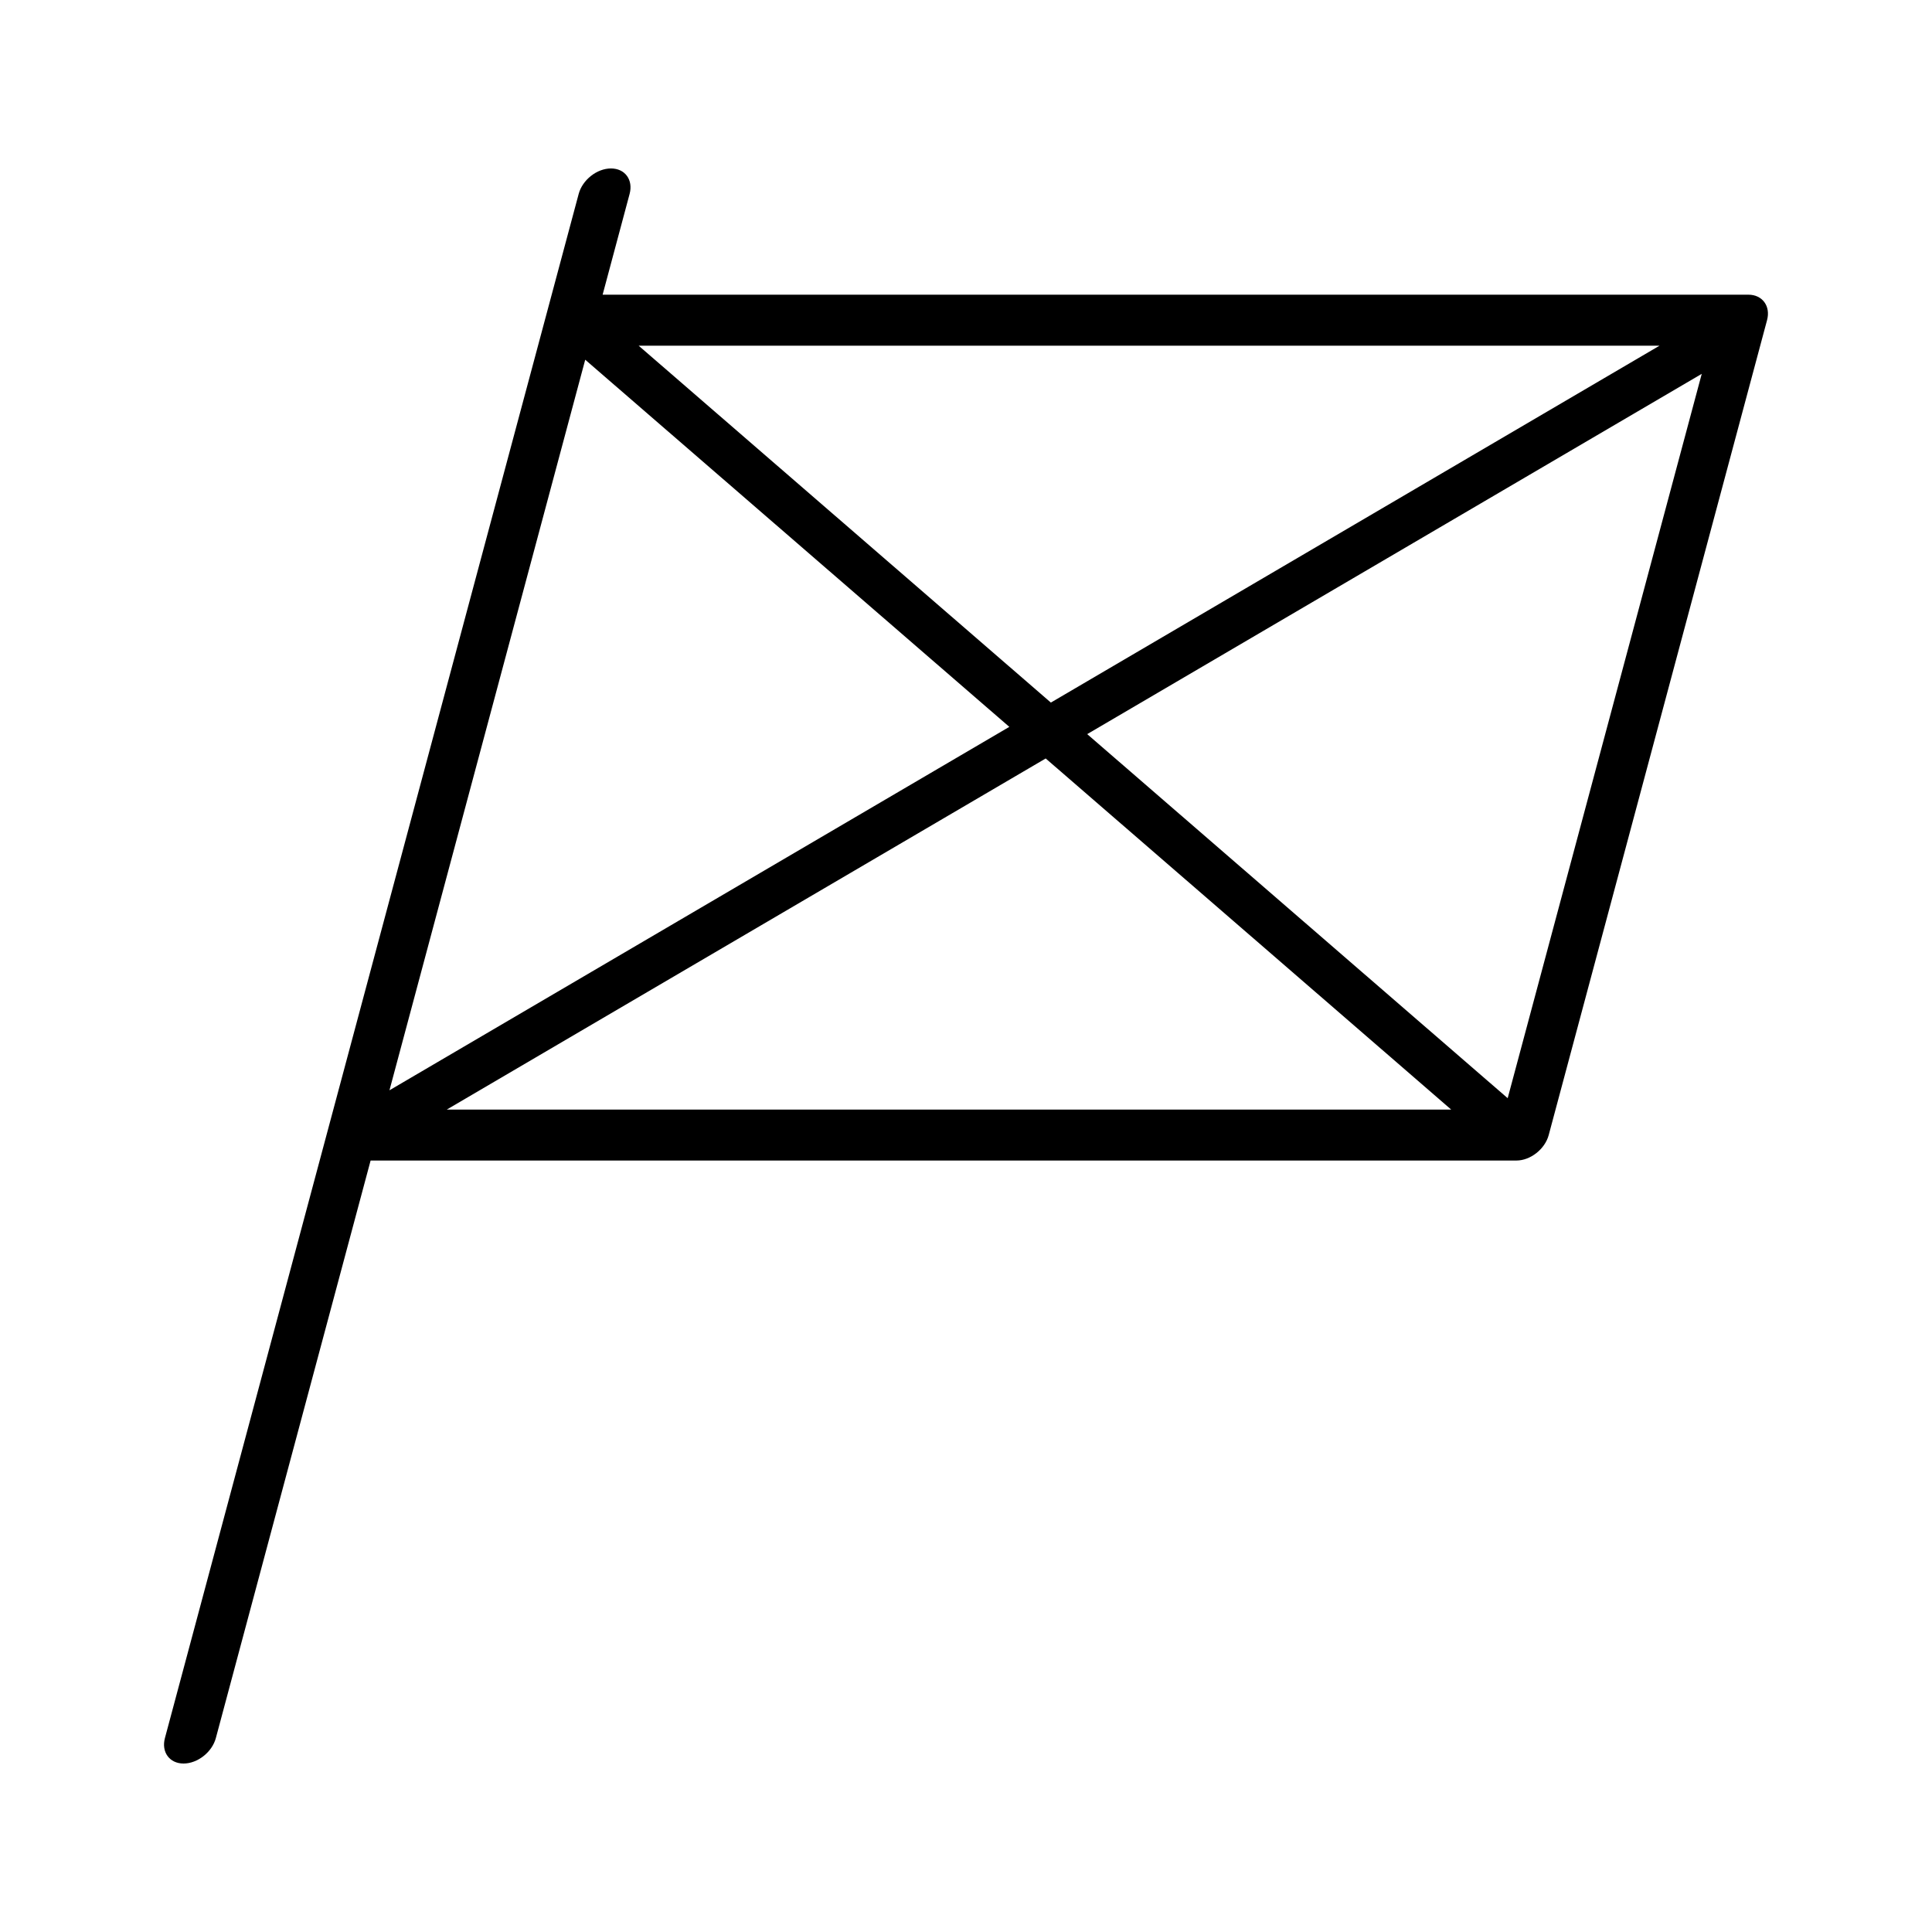 <?xml version="1.0" encoding="UTF-8"?>
<!-- Uploaded to: SVG Repo, www.svgrepo.com, Generator: SVG Repo Mixer Tools -->
<svg fill="#000000" width="800px" height="800px" version="1.1" viewBox="144 144 512 512" xmlns="http://www.w3.org/2000/svg">
 <path d="m607.35 222.1h-303.65l7.152-26.707c0.996-3.727-1.211-6.75-4.938-6.75-3.727 0-7.562 3.023-8.559 6.75l-109.65 409.21c-0.996 3.719 1.215 6.75 4.938 6.75 3.727 0 7.566-3.031 8.559-6.75l41.012-153.05h303.65c3.719 0 7.566-3.031 8.559-6.75l57.859-215.94c1.008-3.723-1.227-6.766-4.938-6.766zm-360.14 210.84 51.879-193.61 112.39 97.297zm173.91-87.938 107.46 93.047h-266.18zm-107.87-109.39h270.54l-161.3 94.578zm230.3 199.42-111.43-96.48 162.86-95.477z"/>
</svg>